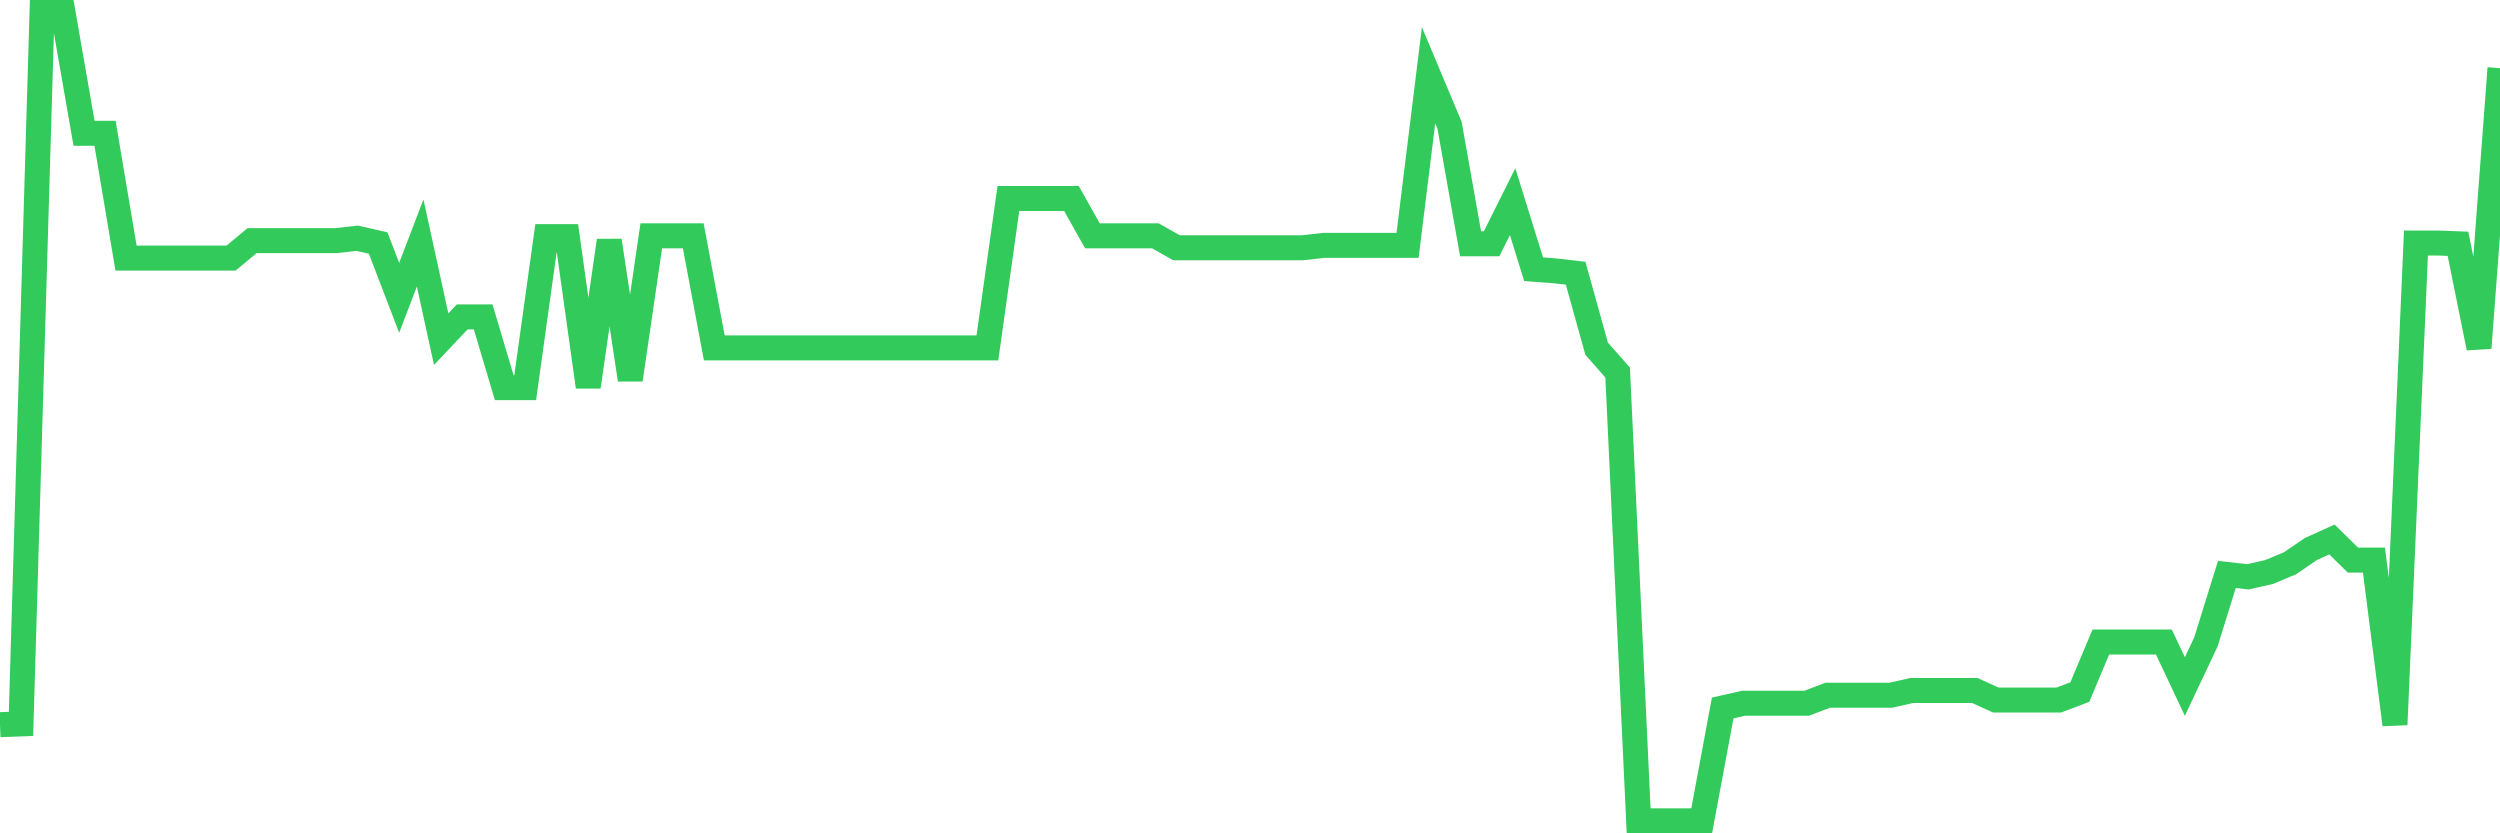 <svg
  xmlns="http://www.w3.org/2000/svg"
  xmlns:xlink="http://www.w3.org/1999/xlink"
  width="120"
  height="40"
  viewBox="0 0 120 40"
  preserveAspectRatio="none"
>
  <polyline
    points="0,34.784 1.008,34.746 2.017,0.6 3.025,0.6 4.034,6.399 5.042,6.399 6.05,12.389 7.059,12.389 8.067,12.389 9.076,12.389 10.084,12.389 11.092,12.389 12.101,11.549 13.109,11.549 14.118,11.549 15.126,11.549 16.134,11.549 17.143,11.435 18.151,11.664 19.16,14.296 20.168,11.664 21.176,16.28 22.185,15.212 23.193,15.212 24.202,18.607 25.21,18.607 26.218,11.359 27.227,11.359 28.235,18.569 29.244,11.549 30.252,18.226 31.261,11.321 32.269,11.321 33.277,11.321 34.286,16.7 35.294,16.7 36.303,16.7 37.311,16.7 38.319,16.7 39.328,16.7 40.336,16.7 41.345,16.7 42.353,16.7 43.361,16.7 44.37,16.7 45.378,16.7 46.387,16.7 47.395,16.7 48.403,9.527 49.412,9.527 50.42,9.527 51.429,9.527 52.437,11.321 53.445,11.321 54.454,11.321 55.462,11.321 56.471,11.893 57.479,11.893 58.487,11.893 59.496,11.893 60.504,11.893 61.513,11.893 62.521,11.893 63.529,11.778 64.538,11.778 65.546,11.778 66.555,11.778 67.563,11.778 68.571,3.614 69.58,6.018 70.588,11.702 71.597,11.702 72.605,9.68 73.613,12.923 74.622,12.999 75.63,13.114 76.639,16.738 77.647,17.883 78.655,39.4 79.664,39.4 80.672,39.4 81.681,39.4 82.689,33.982 83.697,33.754 84.706,33.754 85.714,33.754 86.723,33.754 87.731,33.372 88.739,33.372 89.748,33.372 90.756,33.372 91.765,33.143 92.773,33.143 93.782,33.143 94.79,33.143 95.798,33.601 96.807,33.601 97.815,33.601 98.824,33.601 99.832,33.219 100.84,30.816 101.849,30.816 102.857,30.816 103.866,30.816 104.874,32.952 105.882,30.816 106.891,27.573 107.899,27.688 108.908,27.459 109.916,27.039 110.924,26.352 111.933,25.894 112.941,26.886 113.95,26.886 114.958,34.784 115.966,11.664 116.975,11.664 117.983,11.702 118.992,16.7 120,3.271"
    fill="none"
    stroke="#32ca5b"
    stroke-width="1.2"
  >
  </polyline>
</svg>